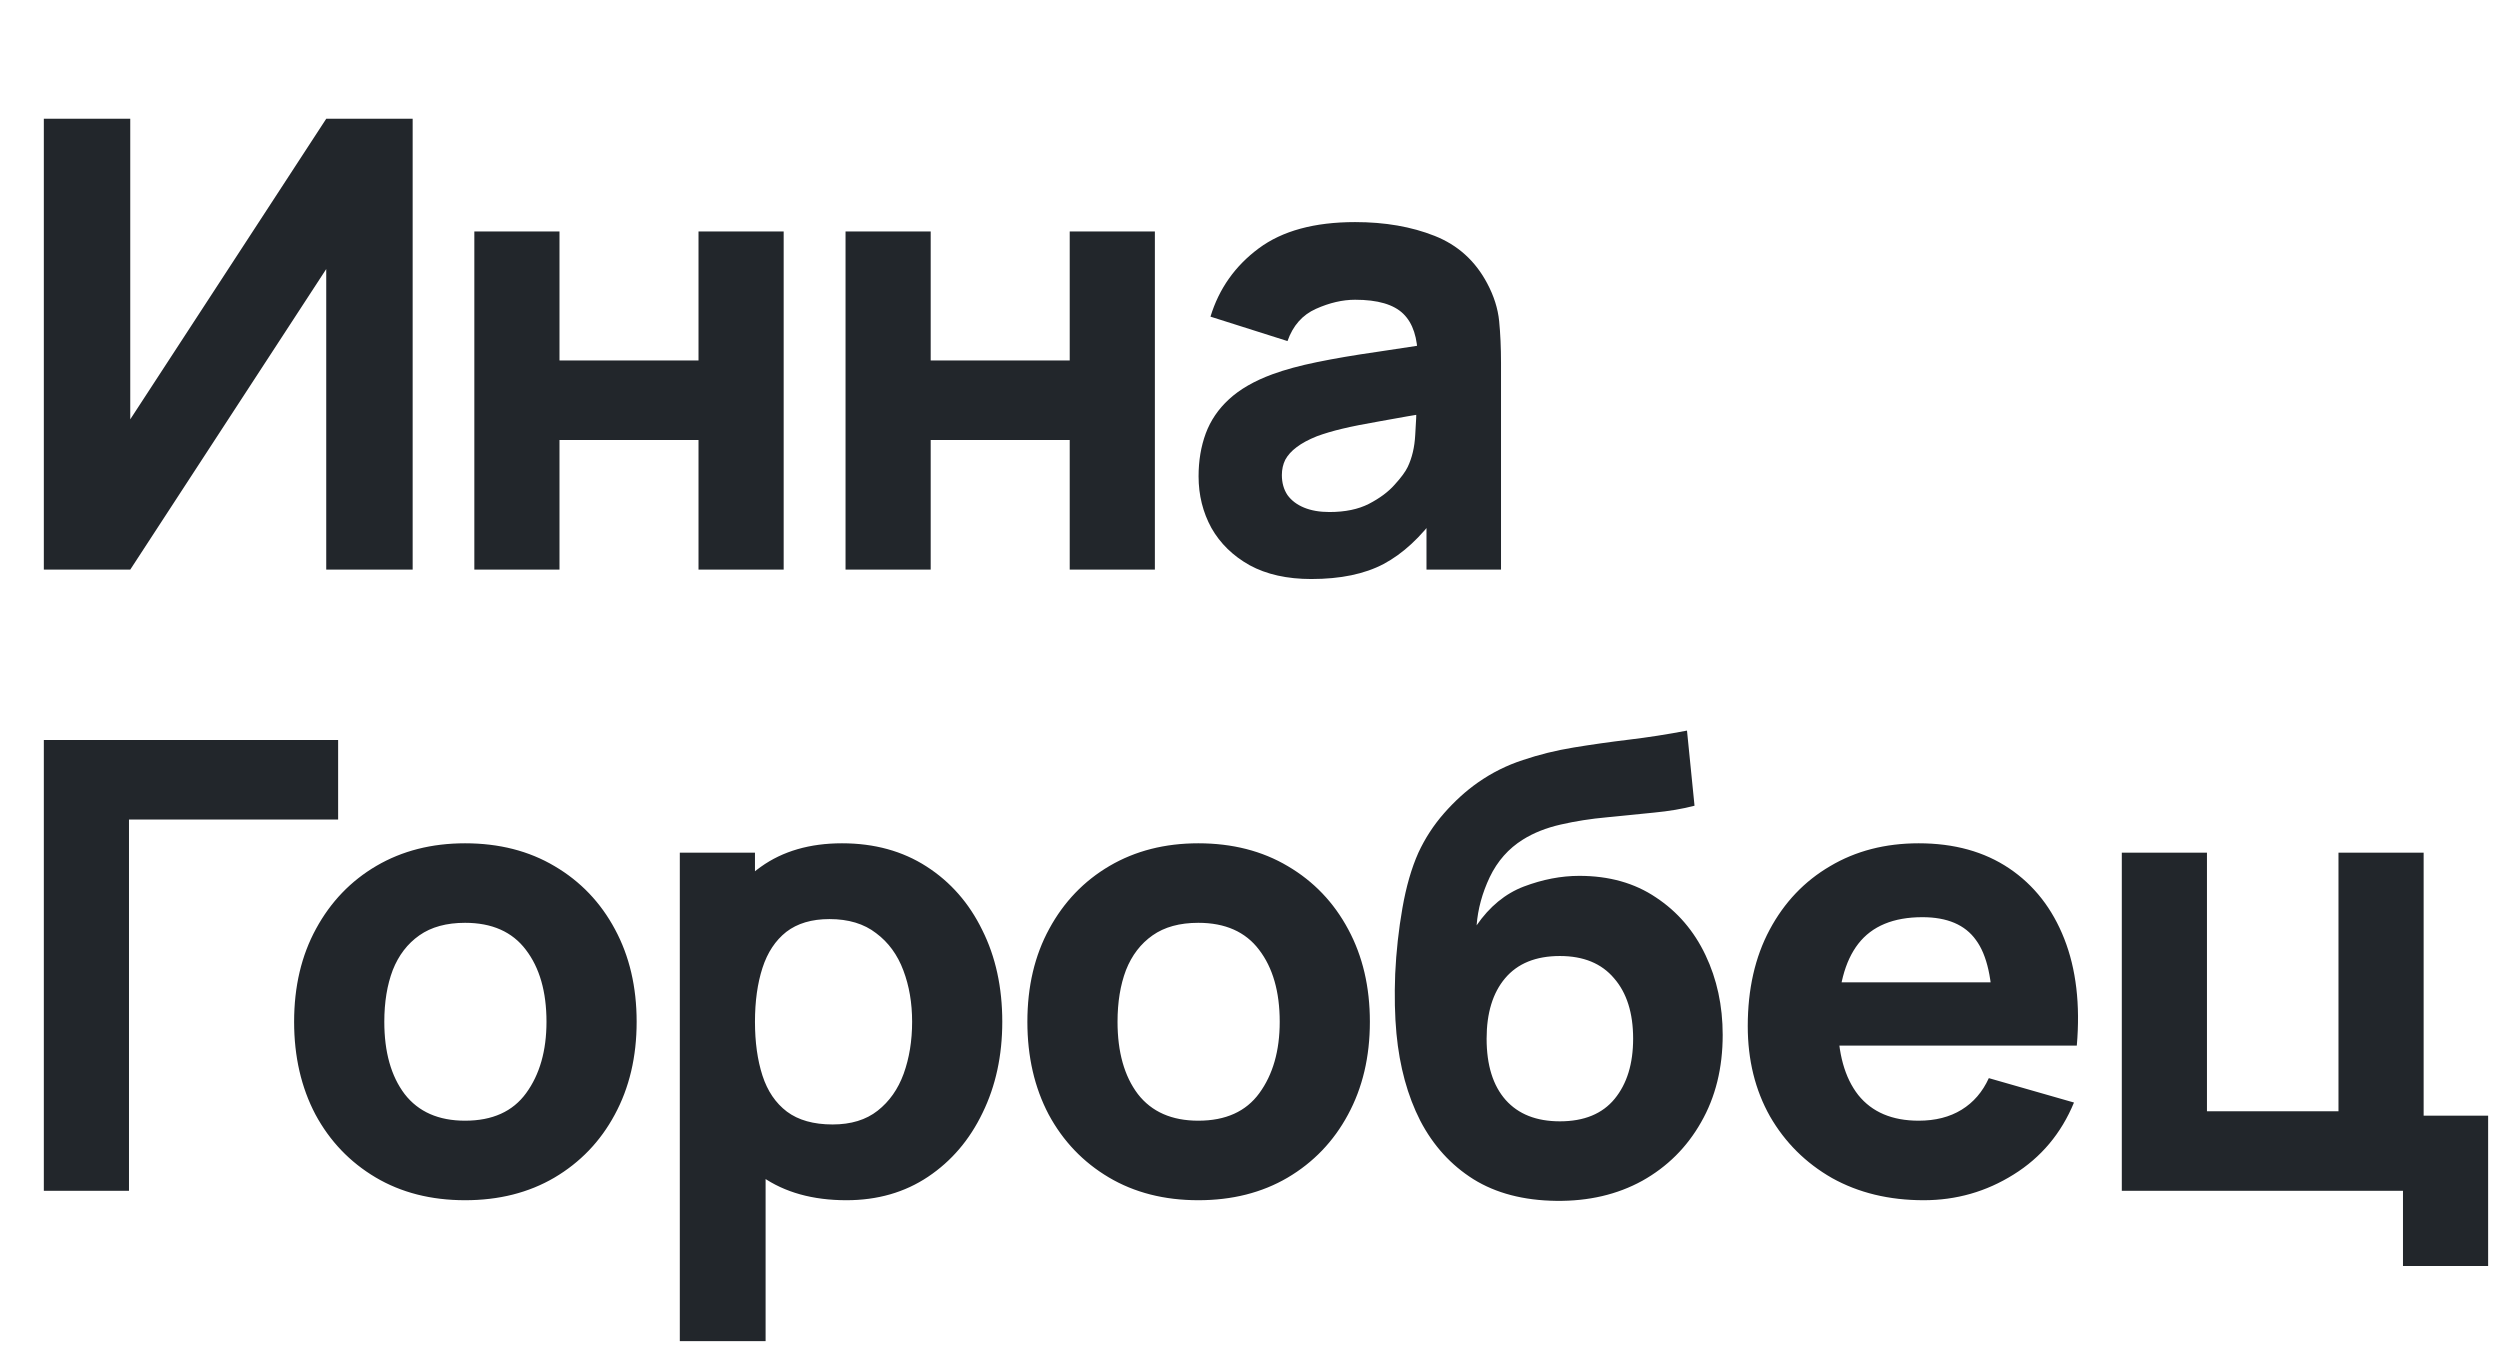 <?xml version="1.0" encoding="UTF-8"?> <svg xmlns="http://www.w3.org/2000/svg" width="79" height="43" viewBox="0 0 79 43" fill="none"><path d="M13.04 18H10.309V8.502L4.116 18H1.385V3.753H4.116V13.251L10.309 3.753H13.04V18ZM14.989 18V7.315H17.68V11.391H22.073V7.315H24.764V18H22.073V13.904H17.68V18H14.989ZM26.719 18V7.315H29.41V11.391H33.803V7.315H36.494V18H33.803V13.904H29.41V18H26.719ZM41.437 18.297C40.672 18.297 40.022 18.152 39.488 17.861C38.96 17.565 38.558 17.172 38.281 16.684C38.01 16.189 37.875 15.645 37.875 15.052C37.875 14.557 37.951 14.105 38.102 13.696C38.254 13.287 38.498 12.928 38.835 12.618C39.178 12.301 39.636 12.037 40.21 11.826C40.605 11.681 41.077 11.553 41.625 11.441C42.172 11.329 42.792 11.223 43.484 11.124C44.177 11.018 44.939 10.903 45.77 10.778L44.8 11.312C44.8 10.679 44.649 10.214 44.345 9.917C44.042 9.62 43.534 9.472 42.822 9.472C42.426 9.472 42.014 9.567 41.585 9.759C41.156 9.95 40.856 10.29 40.685 10.778L38.251 10.006C38.521 9.122 39.029 8.403 39.775 7.849C40.52 7.295 41.535 7.018 42.822 7.018C43.765 7.018 44.602 7.163 45.335 7.454C46.067 7.744 46.621 8.245 46.997 8.957C47.208 9.353 47.333 9.749 47.373 10.145C47.412 10.54 47.432 10.982 47.432 11.47V18H45.077V15.804L45.414 16.259C44.893 16.978 44.329 17.499 43.722 17.822C43.122 18.139 42.36 18.297 41.437 18.297ZM42.01 16.18C42.505 16.18 42.921 16.094 43.257 15.922C43.6 15.744 43.87 15.543 44.068 15.319C44.273 15.095 44.411 14.907 44.484 14.755C44.622 14.465 44.701 14.128 44.721 13.746C44.748 13.357 44.761 13.034 44.761 12.776L45.552 12.974C44.754 13.106 44.108 13.218 43.613 13.31C43.118 13.396 42.719 13.475 42.416 13.548C42.113 13.62 41.846 13.7 41.615 13.785C41.351 13.891 41.136 14.006 40.972 14.132C40.813 14.25 40.695 14.382 40.615 14.527C40.543 14.672 40.507 14.834 40.507 15.012C40.507 15.256 40.566 15.467 40.685 15.645C40.81 15.817 40.985 15.949 41.209 16.041C41.433 16.133 41.7 16.18 42.01 16.18Z" fill="#22262B"></path><path d="M1.385 37.63V23.384H10.685V25.897H4.076V37.63H1.385ZM14.696 37.927C13.621 37.927 12.678 37.686 11.867 37.205C11.056 36.723 10.422 36.06 9.967 35.216C9.519 34.365 9.294 33.389 9.294 32.288C9.294 31.173 9.525 30.194 9.987 29.349C10.449 28.499 11.085 27.836 11.896 27.361C12.708 26.886 13.641 26.648 14.696 26.648C15.771 26.648 16.715 26.889 17.526 27.371C18.344 27.852 18.98 28.518 19.435 29.369C19.89 30.213 20.118 31.186 20.118 32.288C20.118 33.396 19.887 34.375 19.425 35.226C18.97 36.07 18.334 36.733 17.516 37.215C16.705 37.69 15.765 37.927 14.696 37.927ZM14.696 35.414C15.56 35.414 16.203 35.124 16.625 34.544C17.054 33.956 17.269 33.205 17.269 32.288C17.269 31.338 17.051 30.579 16.616 30.012C16.187 29.445 15.547 29.161 14.696 29.161C14.109 29.161 13.628 29.293 13.252 29.557C12.876 29.821 12.596 30.187 12.411 30.655C12.233 31.124 12.144 31.668 12.144 32.288C12.144 33.244 12.358 34.006 12.787 34.573C13.222 35.134 13.859 35.414 14.696 35.414ZM26.746 37.927C25.684 37.927 24.797 37.68 24.084 37.185C23.372 36.69 22.834 36.018 22.472 35.167C22.115 34.316 21.937 33.356 21.937 32.288C21.937 31.219 22.115 30.26 22.472 29.409C22.828 28.558 23.352 27.885 24.045 27.39C24.737 26.896 25.591 26.648 26.607 26.648C27.629 26.648 28.52 26.893 29.278 27.381C30.037 27.869 30.624 28.538 31.039 29.389C31.462 30.233 31.672 31.2 31.672 32.288C31.672 33.356 31.465 34.316 31.049 35.167C30.64 36.018 30.067 36.69 29.328 37.185C28.589 37.68 27.728 37.927 26.746 37.927ZM21.482 42.379V26.945H23.857V34.267H24.193V42.379H21.482ZM26.31 35.533C26.891 35.533 27.366 35.388 27.735 35.097C28.104 34.807 28.378 34.418 28.556 33.93C28.734 33.435 28.823 32.888 28.823 32.288C28.823 31.694 28.731 31.153 28.546 30.665C28.361 30.171 28.075 29.778 27.685 29.488C27.303 29.191 26.811 29.043 26.211 29.043C25.651 29.043 25.196 29.178 24.846 29.448C24.503 29.719 24.252 30.098 24.094 30.586C23.936 31.074 23.857 31.641 23.857 32.288C23.857 32.934 23.936 33.501 24.094 33.989C24.252 34.477 24.51 34.857 24.866 35.127C25.229 35.398 25.71 35.533 26.31 35.533ZM37.866 37.927C36.791 37.927 35.848 37.686 35.037 37.205C34.225 36.723 33.592 36.06 33.137 35.216C32.689 34.365 32.465 33.389 32.465 32.288C32.465 31.173 32.695 30.194 33.157 29.349C33.619 28.499 34.255 27.836 35.066 27.361C35.878 26.886 36.811 26.648 37.866 26.648C38.941 26.648 39.885 26.889 40.696 27.371C41.514 27.852 42.15 28.518 42.605 29.369C43.06 30.213 43.288 31.186 43.288 32.288C43.288 33.396 43.057 34.375 42.595 35.226C42.14 36.07 41.504 36.733 40.686 37.215C39.875 37.69 38.935 37.927 37.866 37.927ZM37.866 35.414C38.73 35.414 39.373 35.124 39.795 34.544C40.224 33.956 40.439 33.205 40.439 32.288C40.439 31.338 40.221 30.579 39.786 30.012C39.357 29.445 38.717 29.161 37.866 29.161C37.279 29.161 36.798 29.293 36.422 29.557C36.046 29.821 35.766 30.187 35.581 30.655C35.403 31.124 35.314 31.668 35.314 32.288C35.314 33.244 35.528 34.006 35.957 34.573C36.392 35.134 37.029 35.414 37.866 35.414ZM49.174 37.947C48.145 37.934 47.274 37.706 46.562 37.264C45.849 36.816 45.289 36.199 44.88 35.414C44.477 34.623 44.227 33.706 44.128 32.664C44.075 32.103 44.062 31.473 44.088 30.774C44.121 30.068 44.197 29.376 44.316 28.697C44.435 28.017 44.603 27.433 44.821 26.945C45.032 26.49 45.302 26.075 45.632 25.699C45.968 25.316 46.324 24.993 46.7 24.729C47.142 24.419 47.617 24.182 48.125 24.017C48.633 23.845 49.167 23.713 49.728 23.621C50.288 23.529 50.869 23.446 51.469 23.374C52.076 23.301 52.689 23.206 53.309 23.087L53.547 25.461C53.17 25.56 52.742 25.633 52.26 25.679C51.779 25.725 51.284 25.775 50.776 25.827C50.268 25.873 49.784 25.949 49.322 26.055C48.86 26.16 48.461 26.319 48.125 26.53C47.67 26.813 47.32 27.209 47.076 27.717C46.839 28.218 46.7 28.726 46.661 29.241C47.07 28.647 47.568 28.238 48.154 28.014C48.748 27.79 49.332 27.677 49.906 27.677C50.849 27.677 51.657 27.905 52.33 28.36C53.009 28.809 53.53 29.415 53.893 30.18C54.255 30.939 54.437 31.78 54.437 32.703C54.437 33.752 54.209 34.672 53.754 35.464C53.306 36.255 52.686 36.872 51.894 37.314C51.103 37.749 50.196 37.96 49.174 37.947ZM49.292 35.434C50.057 35.434 50.635 35.197 51.024 34.722C51.413 34.247 51.607 33.614 51.607 32.822C51.607 32.011 51.406 31.374 51.004 30.913C50.608 30.444 50.038 30.21 49.292 30.21C48.534 30.21 47.957 30.444 47.561 30.913C47.172 31.374 46.977 32.011 46.977 32.822C46.977 33.66 47.178 34.306 47.581 34.761C47.983 35.21 48.554 35.434 49.292 35.434ZM60.789 37.927C59.694 37.927 58.728 37.693 57.89 37.225C57.059 36.75 56.406 36.1 55.931 35.276C55.463 34.445 55.229 33.495 55.229 32.426C55.229 31.259 55.459 30.243 55.921 29.379C56.383 28.515 57.019 27.846 57.831 27.371C58.642 26.889 59.575 26.648 60.63 26.648C61.752 26.648 62.705 26.912 63.49 27.44C64.275 27.968 64.855 28.71 65.231 29.666C65.607 30.622 65.739 31.747 65.627 33.04H62.965V32.05C62.965 30.962 62.791 30.18 62.441 29.706C62.098 29.224 61.534 28.983 60.749 28.983C59.832 28.983 59.156 29.264 58.721 29.824C58.292 30.378 58.078 31.2 58.078 32.288C58.078 33.284 58.292 34.055 58.721 34.603C59.156 35.144 59.793 35.414 60.63 35.414C61.158 35.414 61.61 35.299 61.986 35.068C62.362 34.837 62.649 34.504 62.847 34.069L65.538 34.84C65.135 35.816 64.499 36.575 63.628 37.116C62.764 37.657 61.818 37.927 60.789 37.927ZM57.247 33.04V31.041H64.331V33.04H57.247ZM75.934 40.005V37.63H67.049V26.945H69.74V35.117H73.896V26.945H76.587V35.256H78.625V40.005H75.934Z" fill="#22262B"></path></svg> 